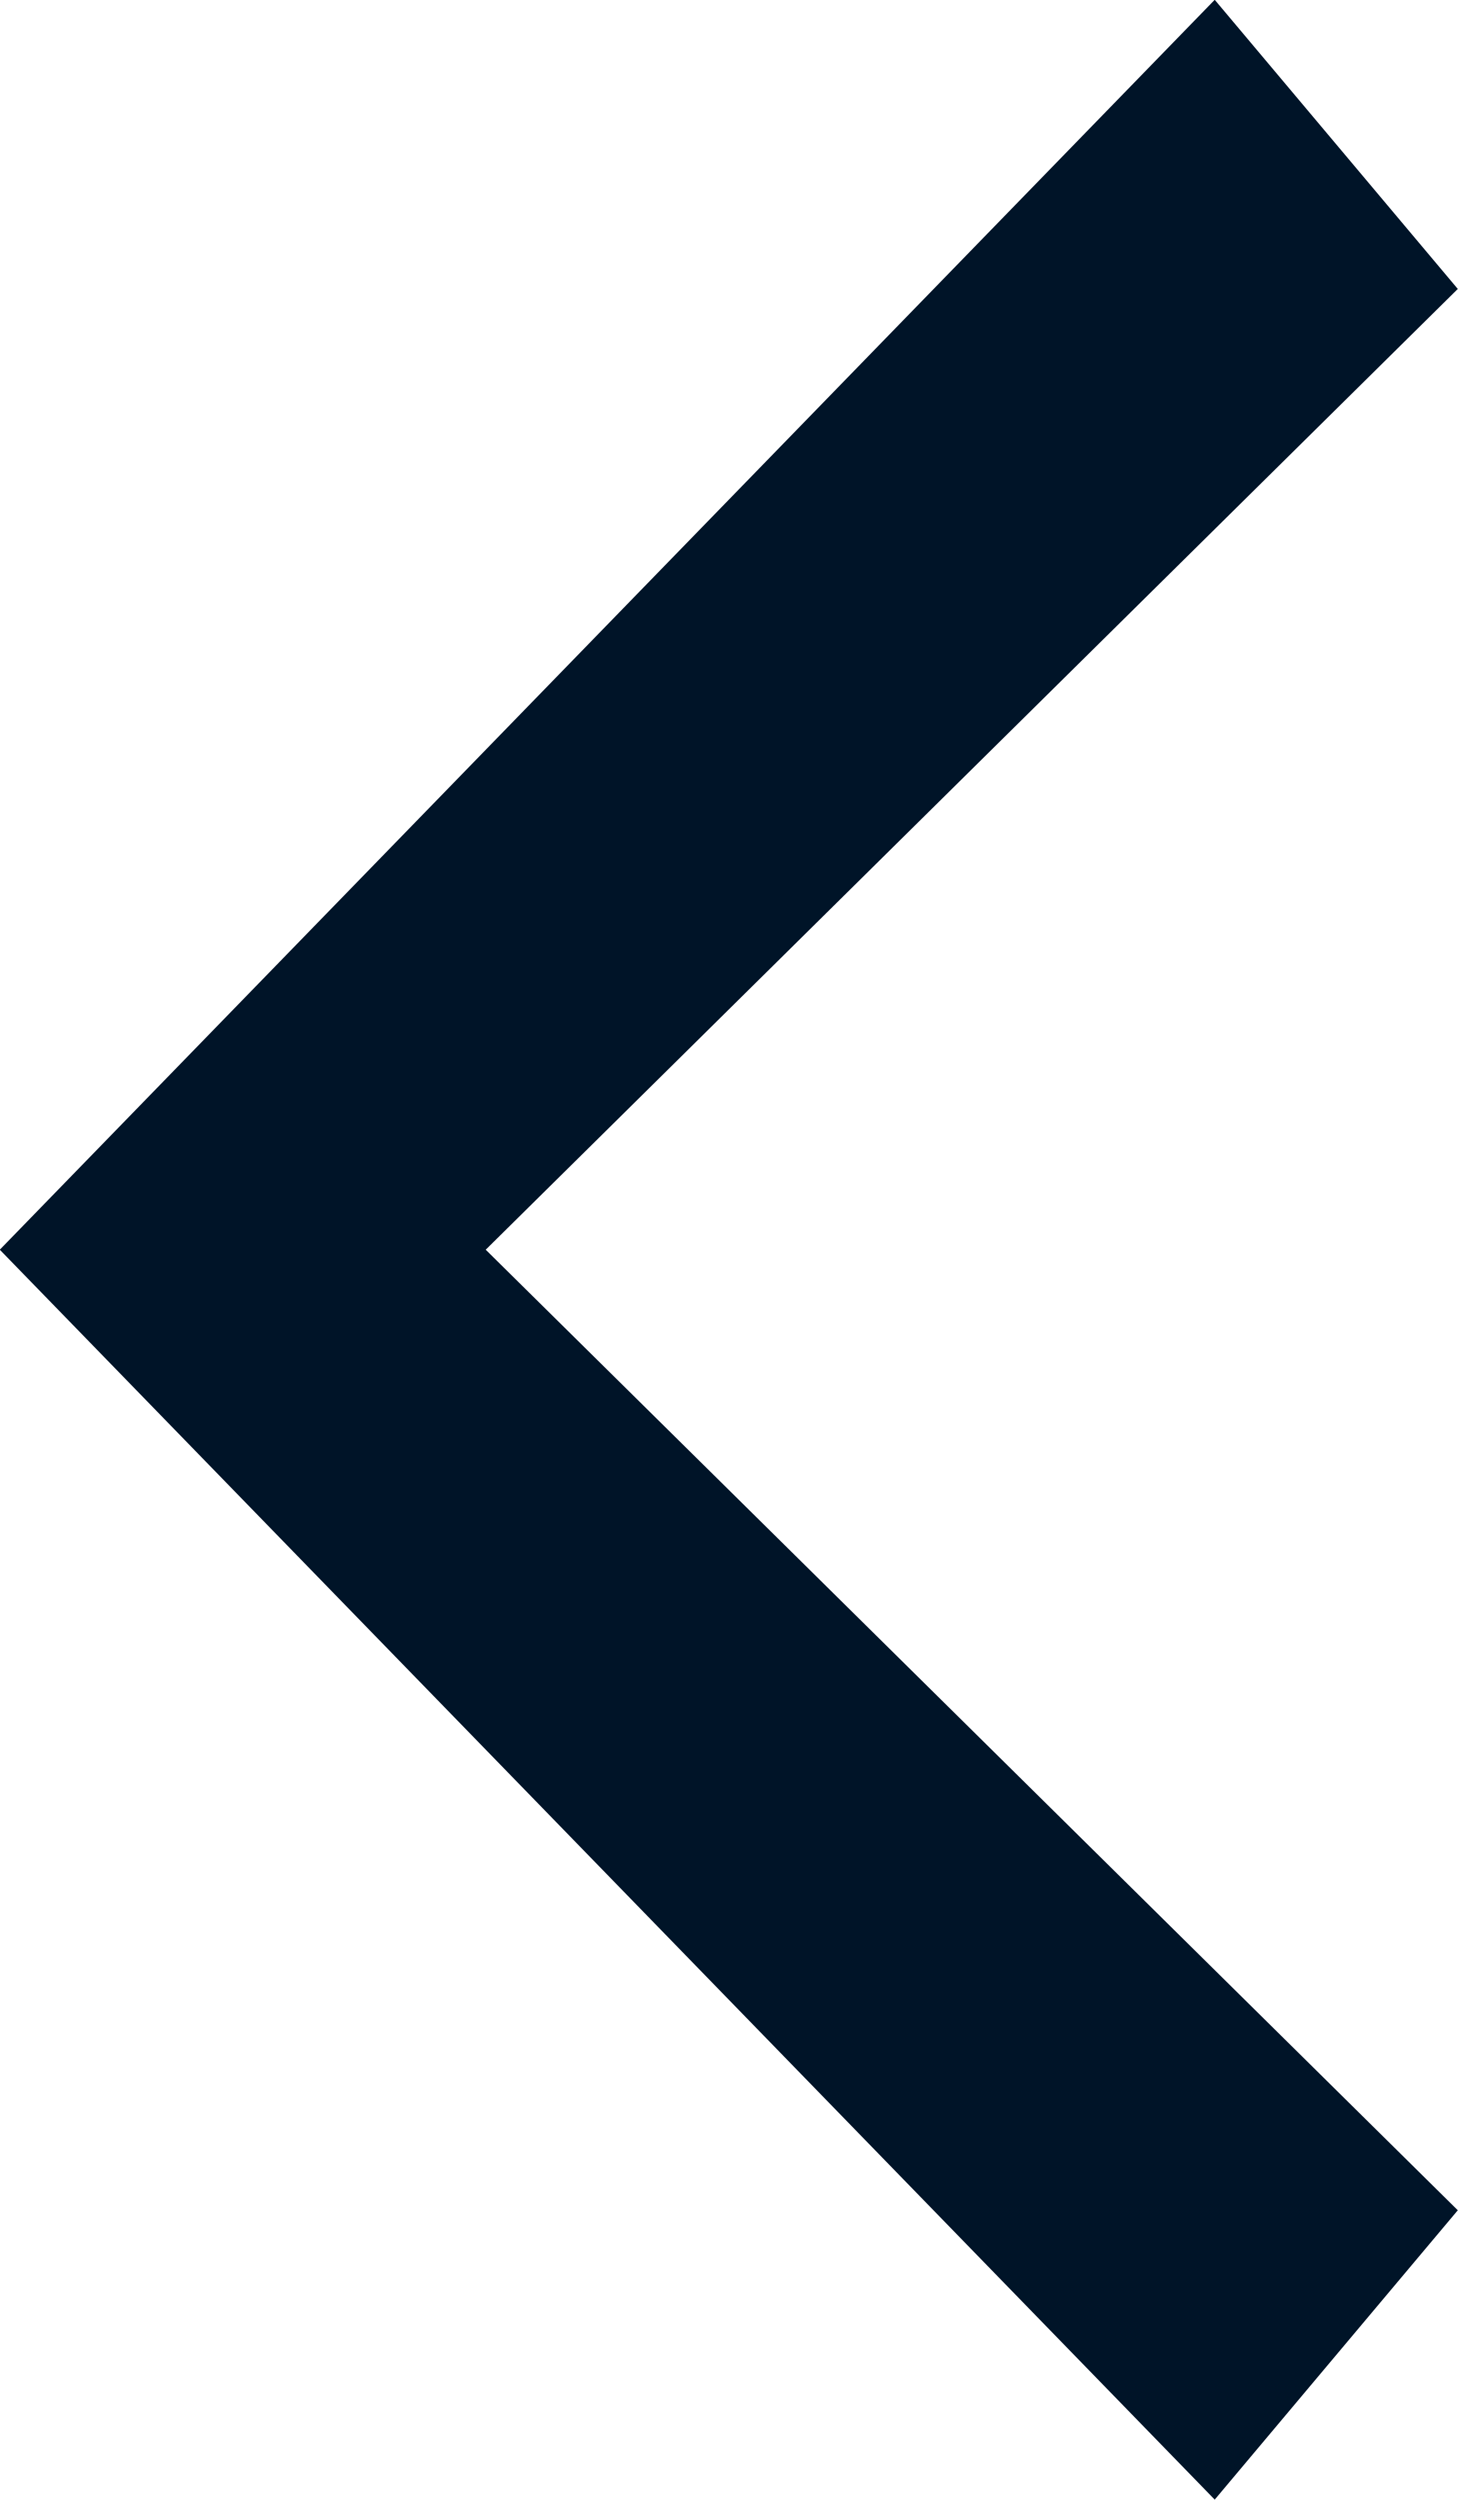 <svg xmlns="http://www.w3.org/2000/svg" width="7" height="12" viewBox="0 0 7 12">
  <path id="Caminho_14475" data-name="Caminho 14475" d="M11329,7904h0l5.833-6,1.167,1.388-4.667,4.612,4.667,4.611-1.167,1.389Z" transform="translate(-11329.001 -7898.001)" fill="#001428"/>
</svg>

